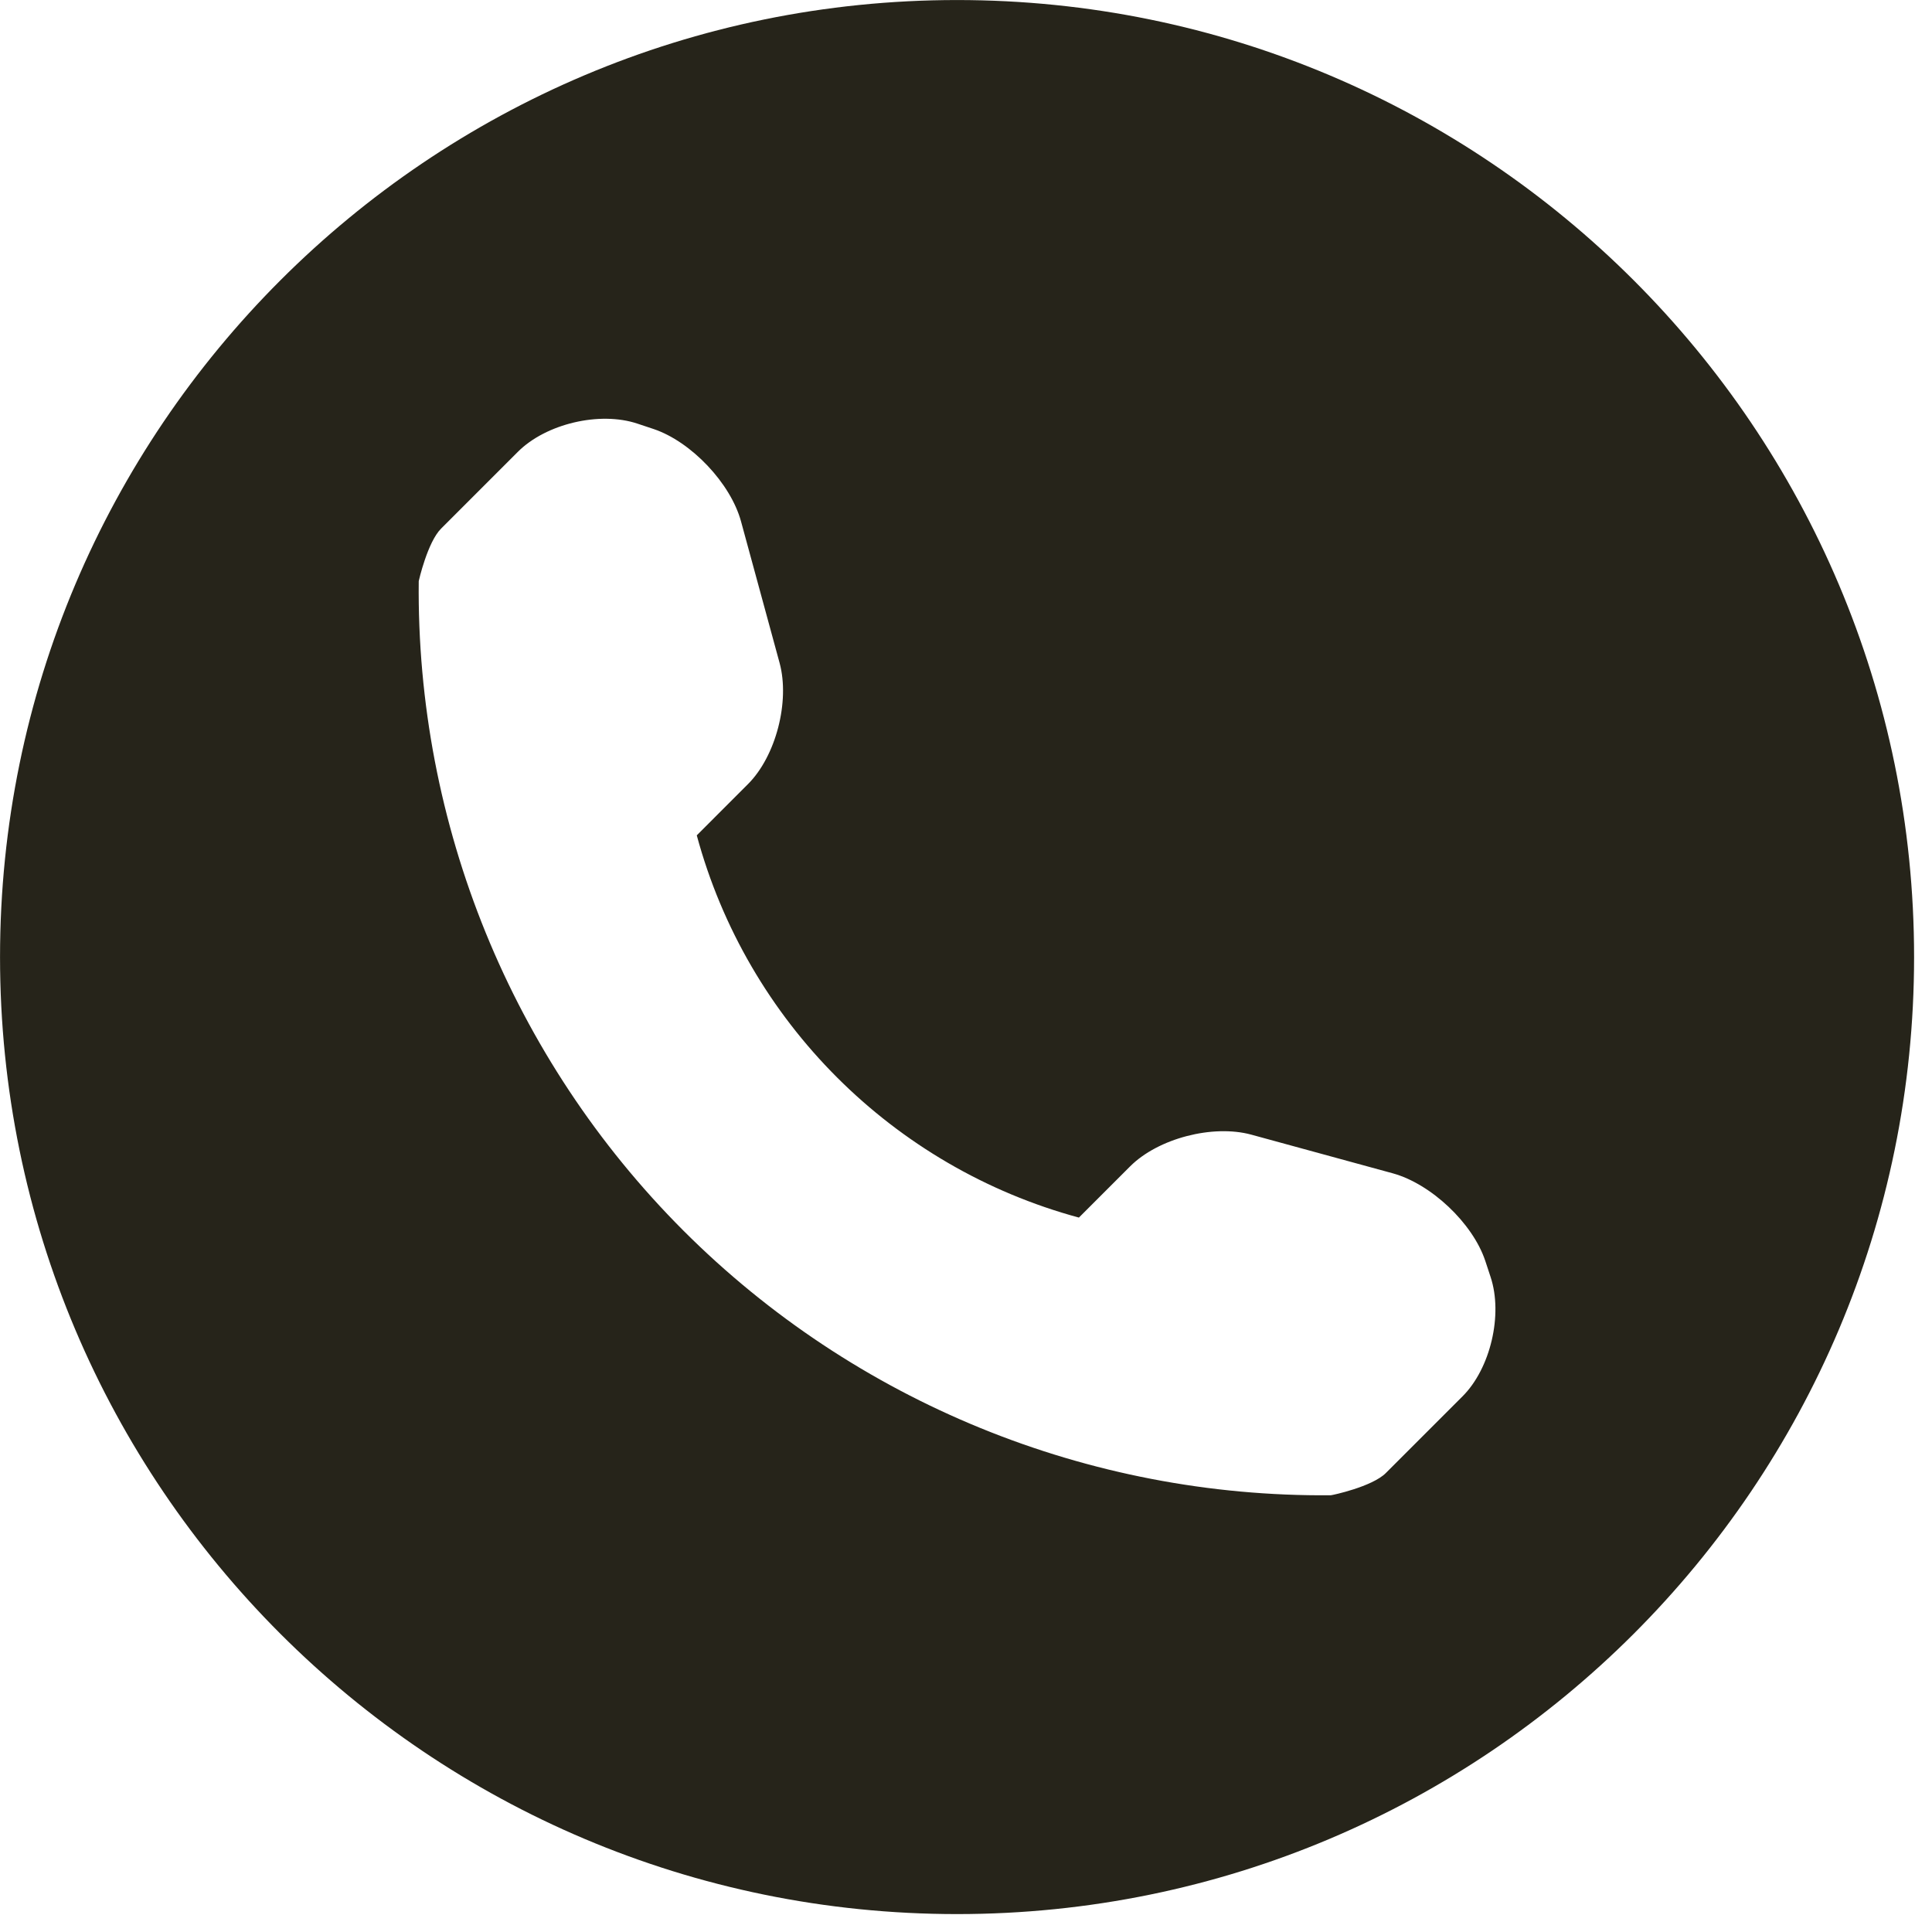 <svg xmlns="http://www.w3.org/2000/svg" xmlns:xlink="http://www.w3.org/1999/xlink" preserveAspectRatio="xMidYMid" width="114" height="114" viewBox="0 0 114 114">
  <defs>
    <style>

      .cls-2 {
        fill: #26241a;
      }
    </style>
  </defs>
  <path d="M56.472,0.002 C25.287,0.002 0.002,25.287 0.002,56.472 C0.002,87.658 25.287,112.943 56.472,112.943 C87.658,112.943 112.943,87.658 112.943,56.472 C112.943,25.287 87.658,0.002 56.472,0.002 ZM86.293,82.398 C86.293,82.398 81.771,86.920 81.771,86.920 C80.965,87.727 78.600,88.230 78.524,88.230 C64.221,88.355 50.448,82.736 40.328,72.617 C30.181,62.463 24.556,48.642 24.708,34.290 C24.708,34.283 25.225,31.987 26.031,31.187 C26.031,31.187 30.553,26.665 30.553,26.665 C32.208,25.004 35.386,24.253 37.612,24.997 C37.612,24.997 38.564,25.314 38.564,25.314 C40.783,26.059 43.113,28.513 43.727,30.774 C43.727,30.774 46.002,39.122 46.002,39.122 C46.615,41.390 45.788,44.616 44.133,46.270 C44.133,46.270 41.114,49.290 41.114,49.290 C44.078,60.264 52.688,68.874 63.662,71.845 C63.662,71.845 66.682,68.825 66.682,68.825 C68.343,67.164 71.569,66.337 73.830,66.950 C73.830,66.950 82.178,69.232 82.178,69.232 C84.439,69.853 86.893,72.169 87.637,74.388 C87.637,74.388 87.955,75.353 87.955,75.353 C88.692,77.573 87.948,80.751 86.293,82.398 Z" id="path-1" class="cls-2" fill-rule="evenodd"/>
</svg>
